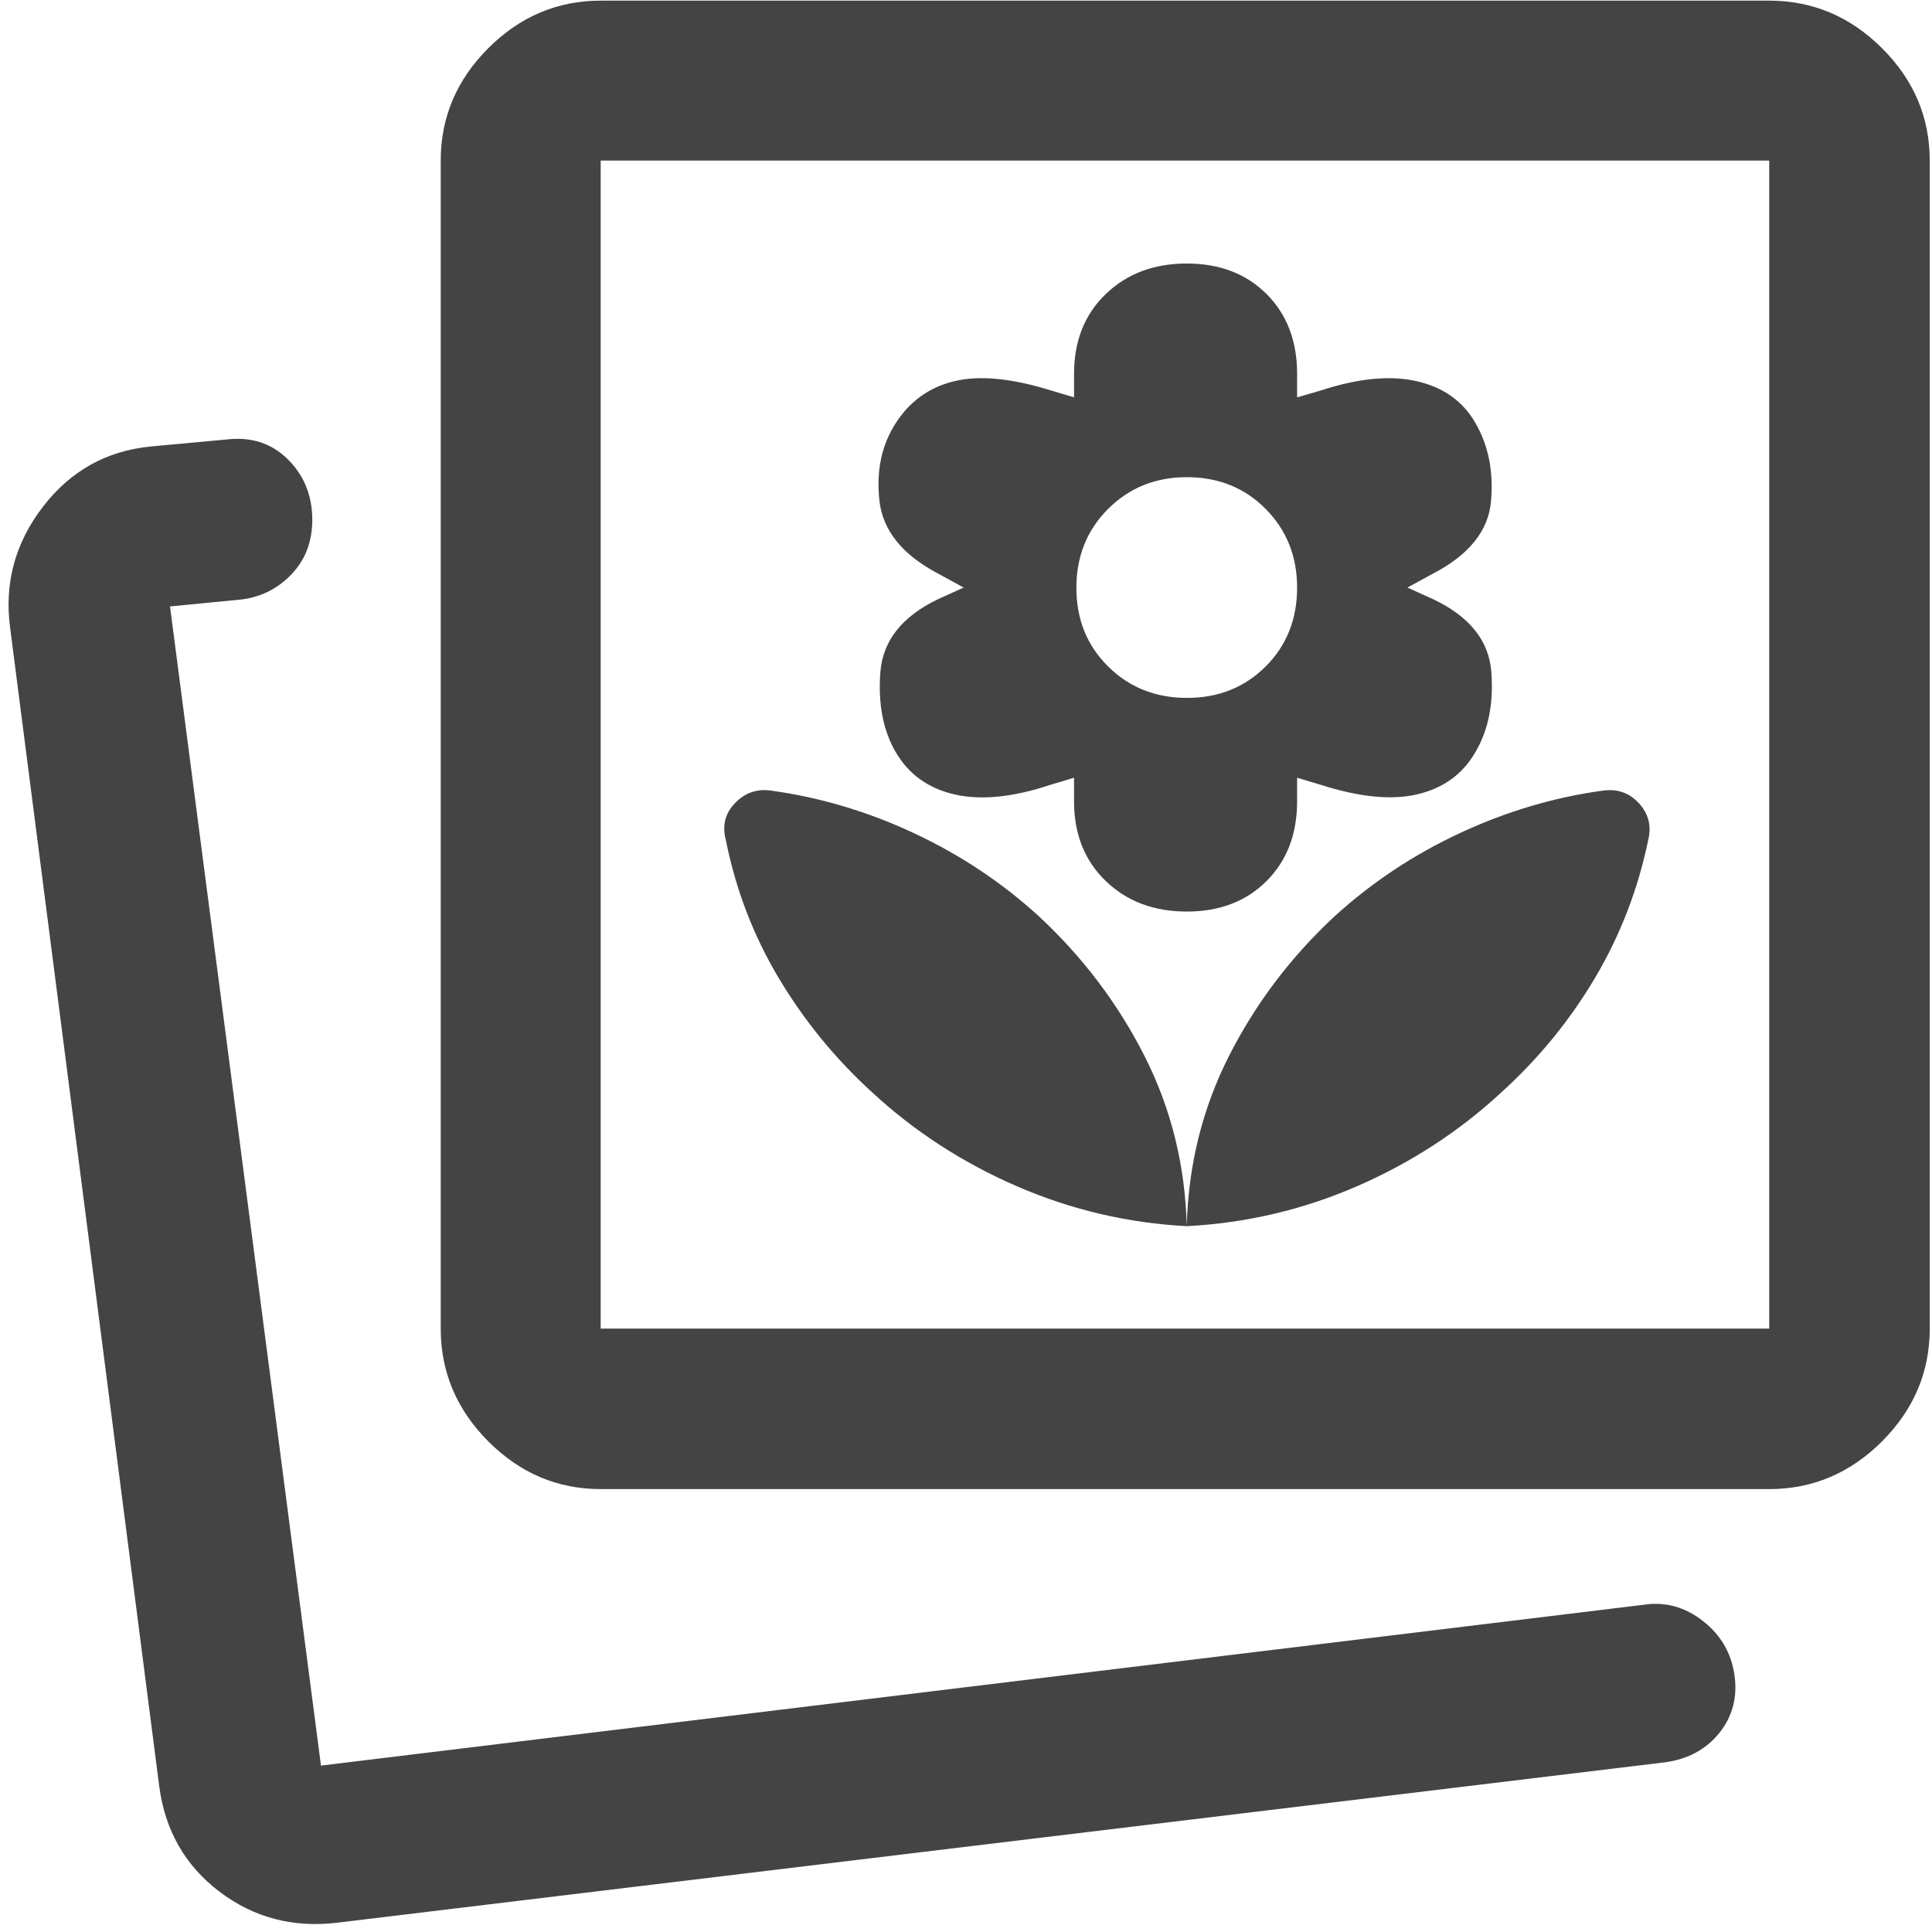 <svg width="60" height="60" viewBox="0 0 60 60" fill="none" xmlns="http://www.w3.org/2000/svg">
<path d="M36.855 38.08C38.703 37.983 40.465 37.569 42.142 36.84C43.819 36.111 45.314 35.139 46.626 33.924C47.778 32.88 48.747 31.697 49.531 30.375C50.316 29.053 50.868 27.626 51.185 26.095C51.294 25.66 51.2 25.279 50.904 24.952C50.607 24.625 50.235 24.492 49.788 24.552C48.266 24.759 46.784 25.199 45.342 25.871C43.899 26.543 42.602 27.404 41.449 28.455C40.088 29.719 38.994 31.165 38.168 32.793C37.342 34.422 36.904 36.184 36.855 38.08ZM36.855 38.08C36.807 36.184 36.369 34.422 35.543 32.793C34.717 31.165 33.623 29.719 32.262 28.455C31.118 27.409 29.825 26.549 28.384 25.875C26.942 25.201 25.461 24.76 23.939 24.552C23.504 24.492 23.132 24.622 22.824 24.943C22.516 25.264 22.422 25.648 22.543 26.095C22.849 27.626 23.395 29.052 24.182 30.371C24.969 31.69 25.936 32.875 27.085 33.924C28.4 35.139 29.899 36.111 31.58 36.84C33.261 37.569 35.02 37.983 36.855 38.08ZM36.855 28.309C37.876 28.309 38.703 27.993 39.335 27.361C39.967 26.729 40.283 25.903 40.283 24.882V24.153L41.012 24.372C42.227 24.76 43.236 24.858 44.038 24.663C44.84 24.469 45.435 24.031 45.824 23.351C46.224 22.67 46.388 21.844 46.315 20.872C46.242 19.899 45.641 19.146 44.512 18.611L43.71 18.247L44.512 17.809C45.63 17.226 46.228 16.475 46.306 15.557C46.385 14.64 46.224 13.835 45.824 13.142C45.435 12.462 44.828 12.027 44.001 11.839C43.175 11.65 42.178 11.747 41.012 12.129L40.283 12.34V11.611C40.283 10.59 39.967 9.764 39.335 9.132C38.703 8.5 37.876 8.184 36.855 8.184C35.835 8.184 34.996 8.5 34.34 9.132C33.684 9.764 33.355 10.59 33.355 11.611V12.34L32.623 12.121C31.404 11.744 30.408 11.65 29.632 11.839C28.858 12.027 28.253 12.462 27.817 13.142C27.378 13.823 27.209 14.625 27.311 15.549C27.415 16.472 28.02 17.226 29.126 17.809L29.928 18.247L29.126 18.611C28.008 19.148 27.413 19.905 27.34 20.882C27.267 21.859 27.425 22.682 27.814 23.351C28.214 24.043 28.824 24.483 29.645 24.672C30.466 24.86 31.46 24.76 32.626 24.372L33.355 24.153V24.882C33.355 25.903 33.684 26.729 34.34 27.361C34.996 27.993 35.835 28.309 36.855 28.309ZM36.863 21.674C35.886 21.674 35.069 21.348 34.413 20.697C33.757 20.046 33.428 19.232 33.428 18.255C33.428 17.277 33.757 16.46 34.414 15.804C35.071 15.148 35.885 14.819 36.856 14.819C37.839 14.819 38.656 15.148 39.306 15.805C39.957 16.462 40.283 17.277 40.283 18.248C40.283 19.231 39.957 20.047 39.306 20.698C38.654 21.348 37.84 21.674 36.863 21.674ZM18.655 46.245C17.313 46.245 16.15 45.751 15.164 44.763C14.179 43.774 13.687 42.606 13.687 41.26V4.987C13.687 3.646 14.179 2.482 15.164 1.497C16.15 0.512 17.313 0.02 18.655 0.02H54.945C56.291 0.02 57.459 0.512 58.448 1.497C59.436 2.482 59.93 3.646 59.93 4.987V41.26C59.93 42.606 59.436 43.774 58.448 44.763C57.459 45.751 56.291 46.245 54.945 46.245H18.655ZM18.655 41.26H54.945V4.987H18.655V41.26ZM10.492 59.709C9.11 59.878 7.885 59.558 6.818 58.749C5.75 57.939 5.125 56.846 4.944 55.468L0.313 19.486C0.132 18.109 0.471 16.861 1.329 15.743C2.187 14.626 3.305 14 4.683 13.866L7.052 13.647C7.813 13.561 8.445 13.77 8.947 14.272C9.448 14.774 9.698 15.399 9.698 16.144C9.698 16.814 9.488 17.372 9.067 17.82C8.646 18.268 8.131 18.533 7.521 18.615L5.28 18.834L9.968 54.832L51.057 49.836C51.721 49.738 52.331 49.907 52.885 50.341C53.44 50.774 53.766 51.334 53.865 52.019C53.964 52.704 53.807 53.303 53.396 53.816C52.985 54.328 52.423 54.633 51.709 54.73L10.492 59.709Z" fill="#444444"/>
</svg>
